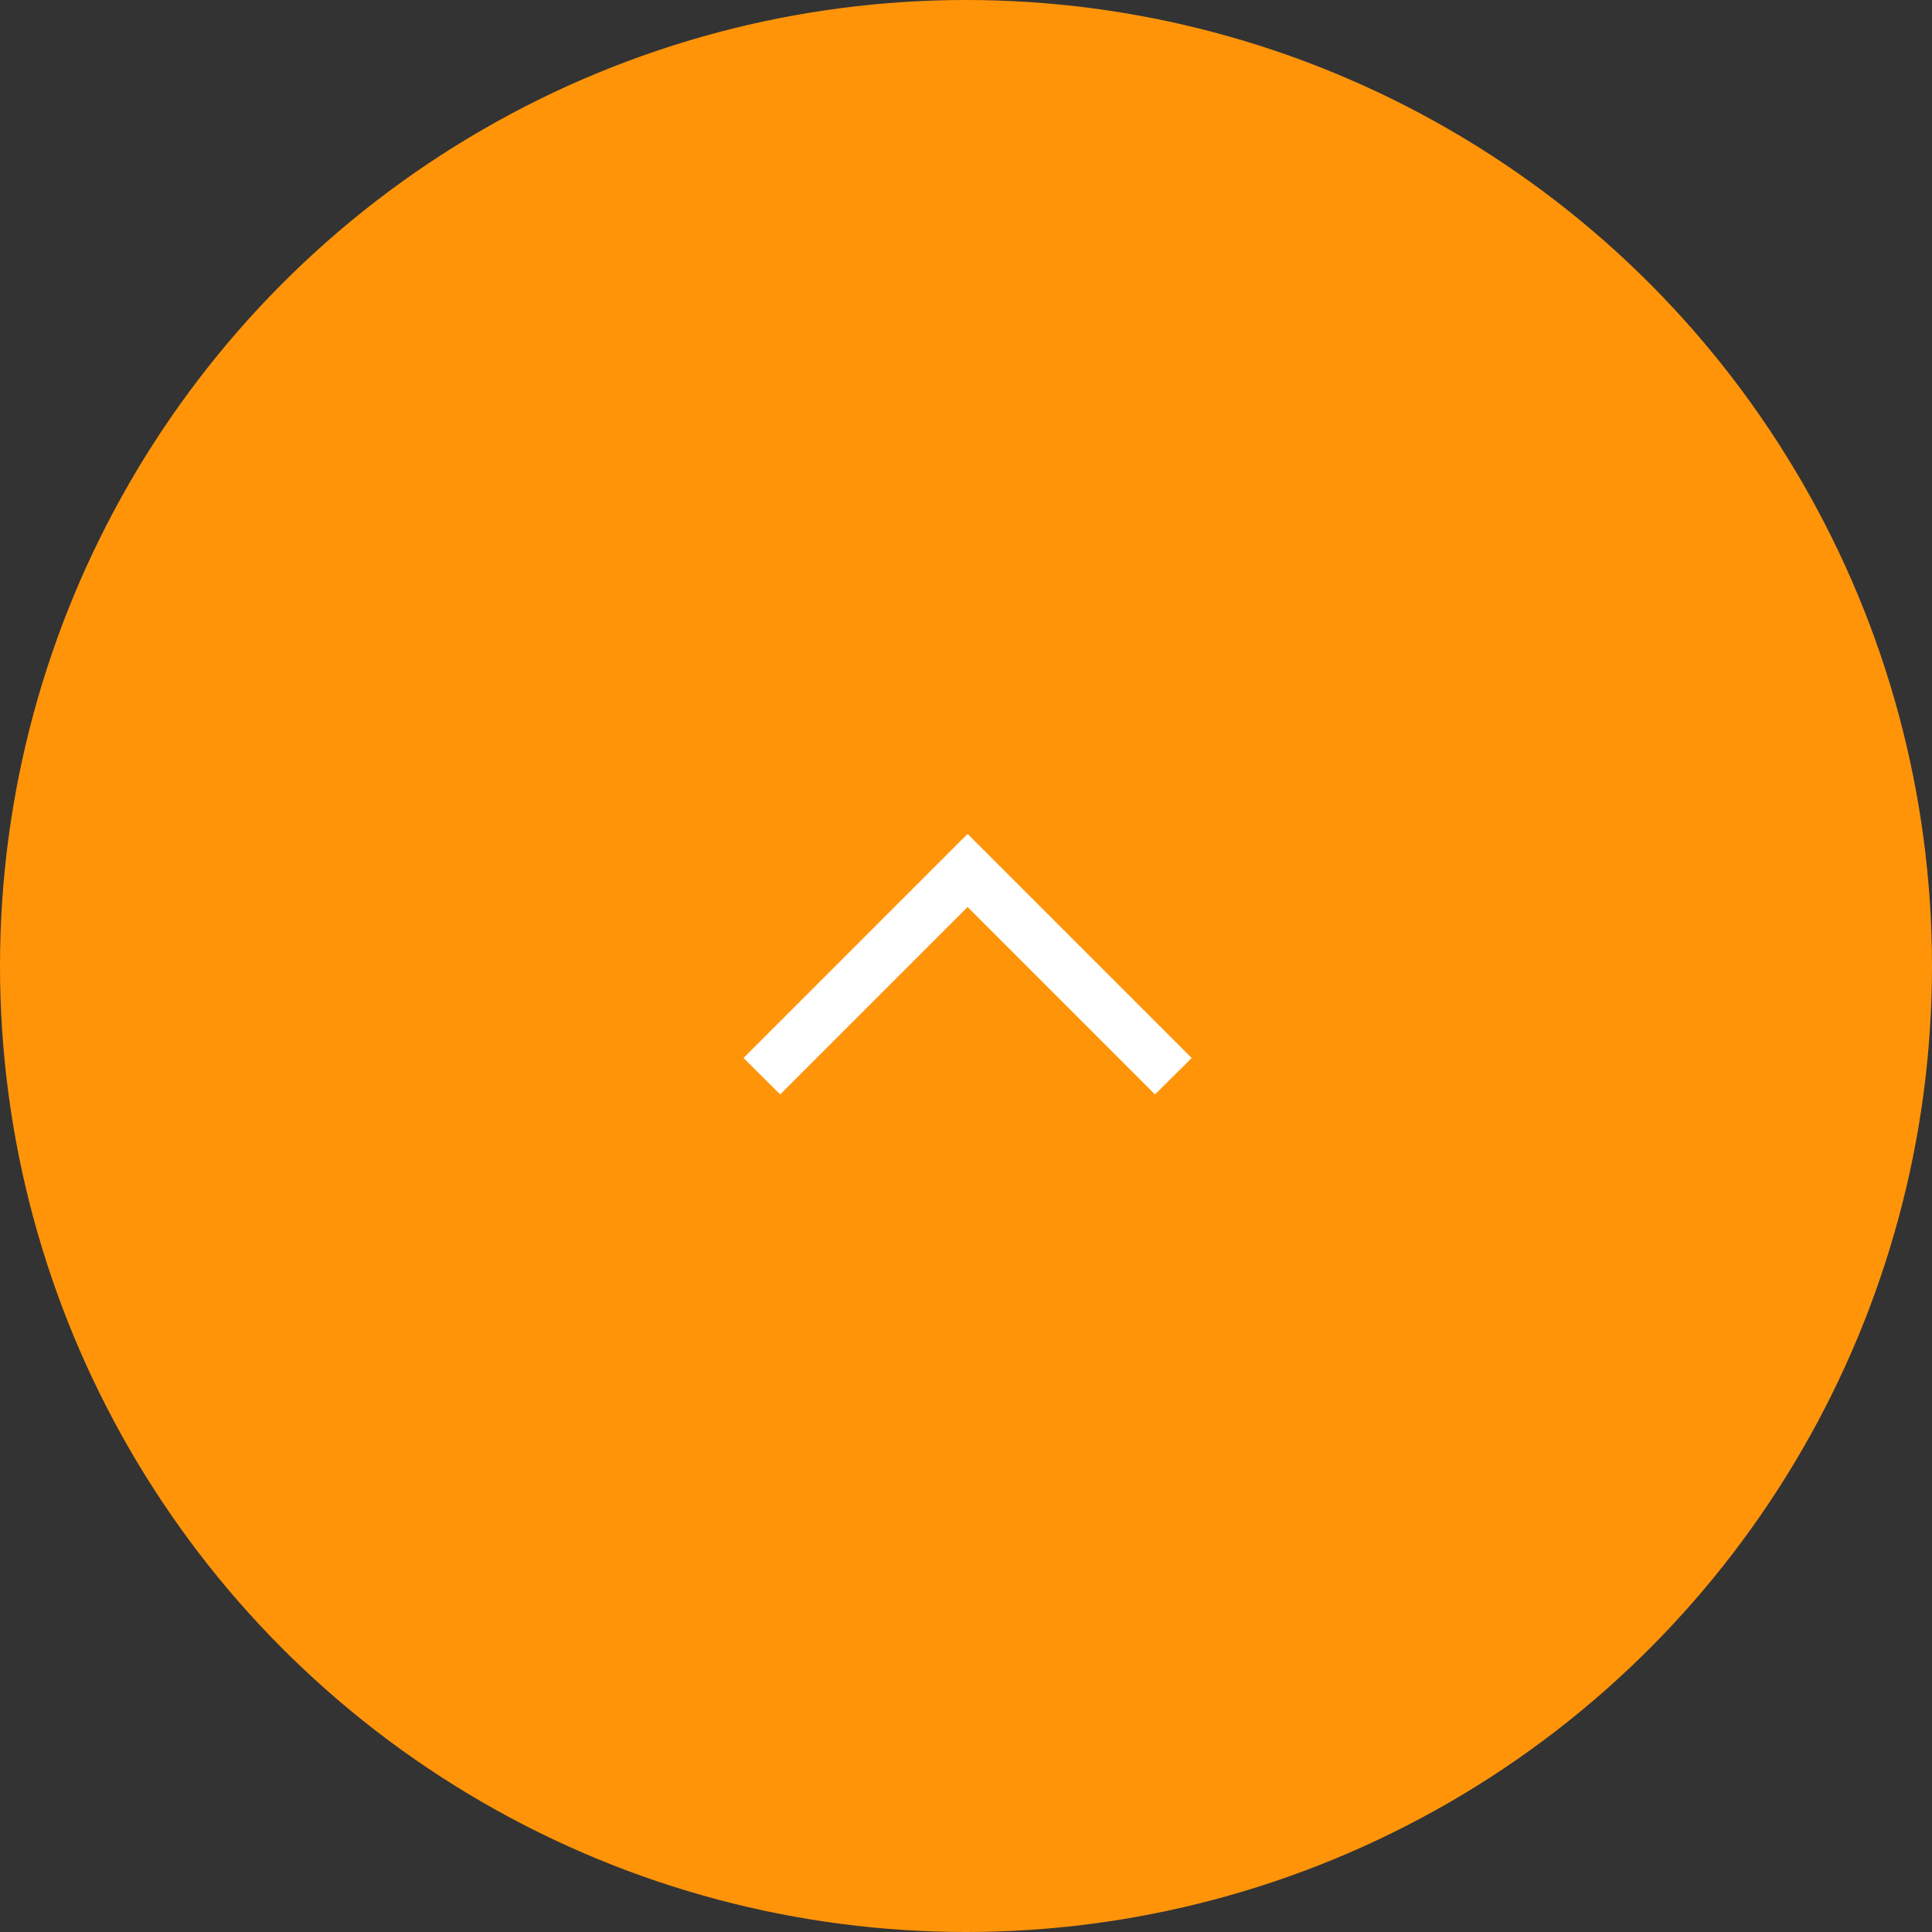 <svg id="pagetop.svg" xmlns="http://www.w3.org/2000/svg" width="84.84" height="84.84" viewBox="0 0 84.84 84.84">
  <rect x="0" y="0" width="84.84" height="84.84" fill="#333333" stroke="none"/>
  <defs>
    <style>
      .cls-1 {
        fill: #ff9409;
      }

      .cls-2 {
        fill: #fff;
        fill-rule: evenodd;
      }
    </style>
  </defs>
  <circle id="シェイプ_346" data-name="シェイプ 346" class="cls-1" cx="42.42" cy="42.42" r="42.42"/>
  <path id="シェイプ_55_のコピー_8" data-name="シェイプ 55 のコピー 8" class="cls-2" d="M1813.26,3245.06l8.23-8.23,8.23,8.23,1.61-1.6-9.84-9.84-9.84,9.84Z" transform="translate(-1779 -3197)"/>
</svg>
